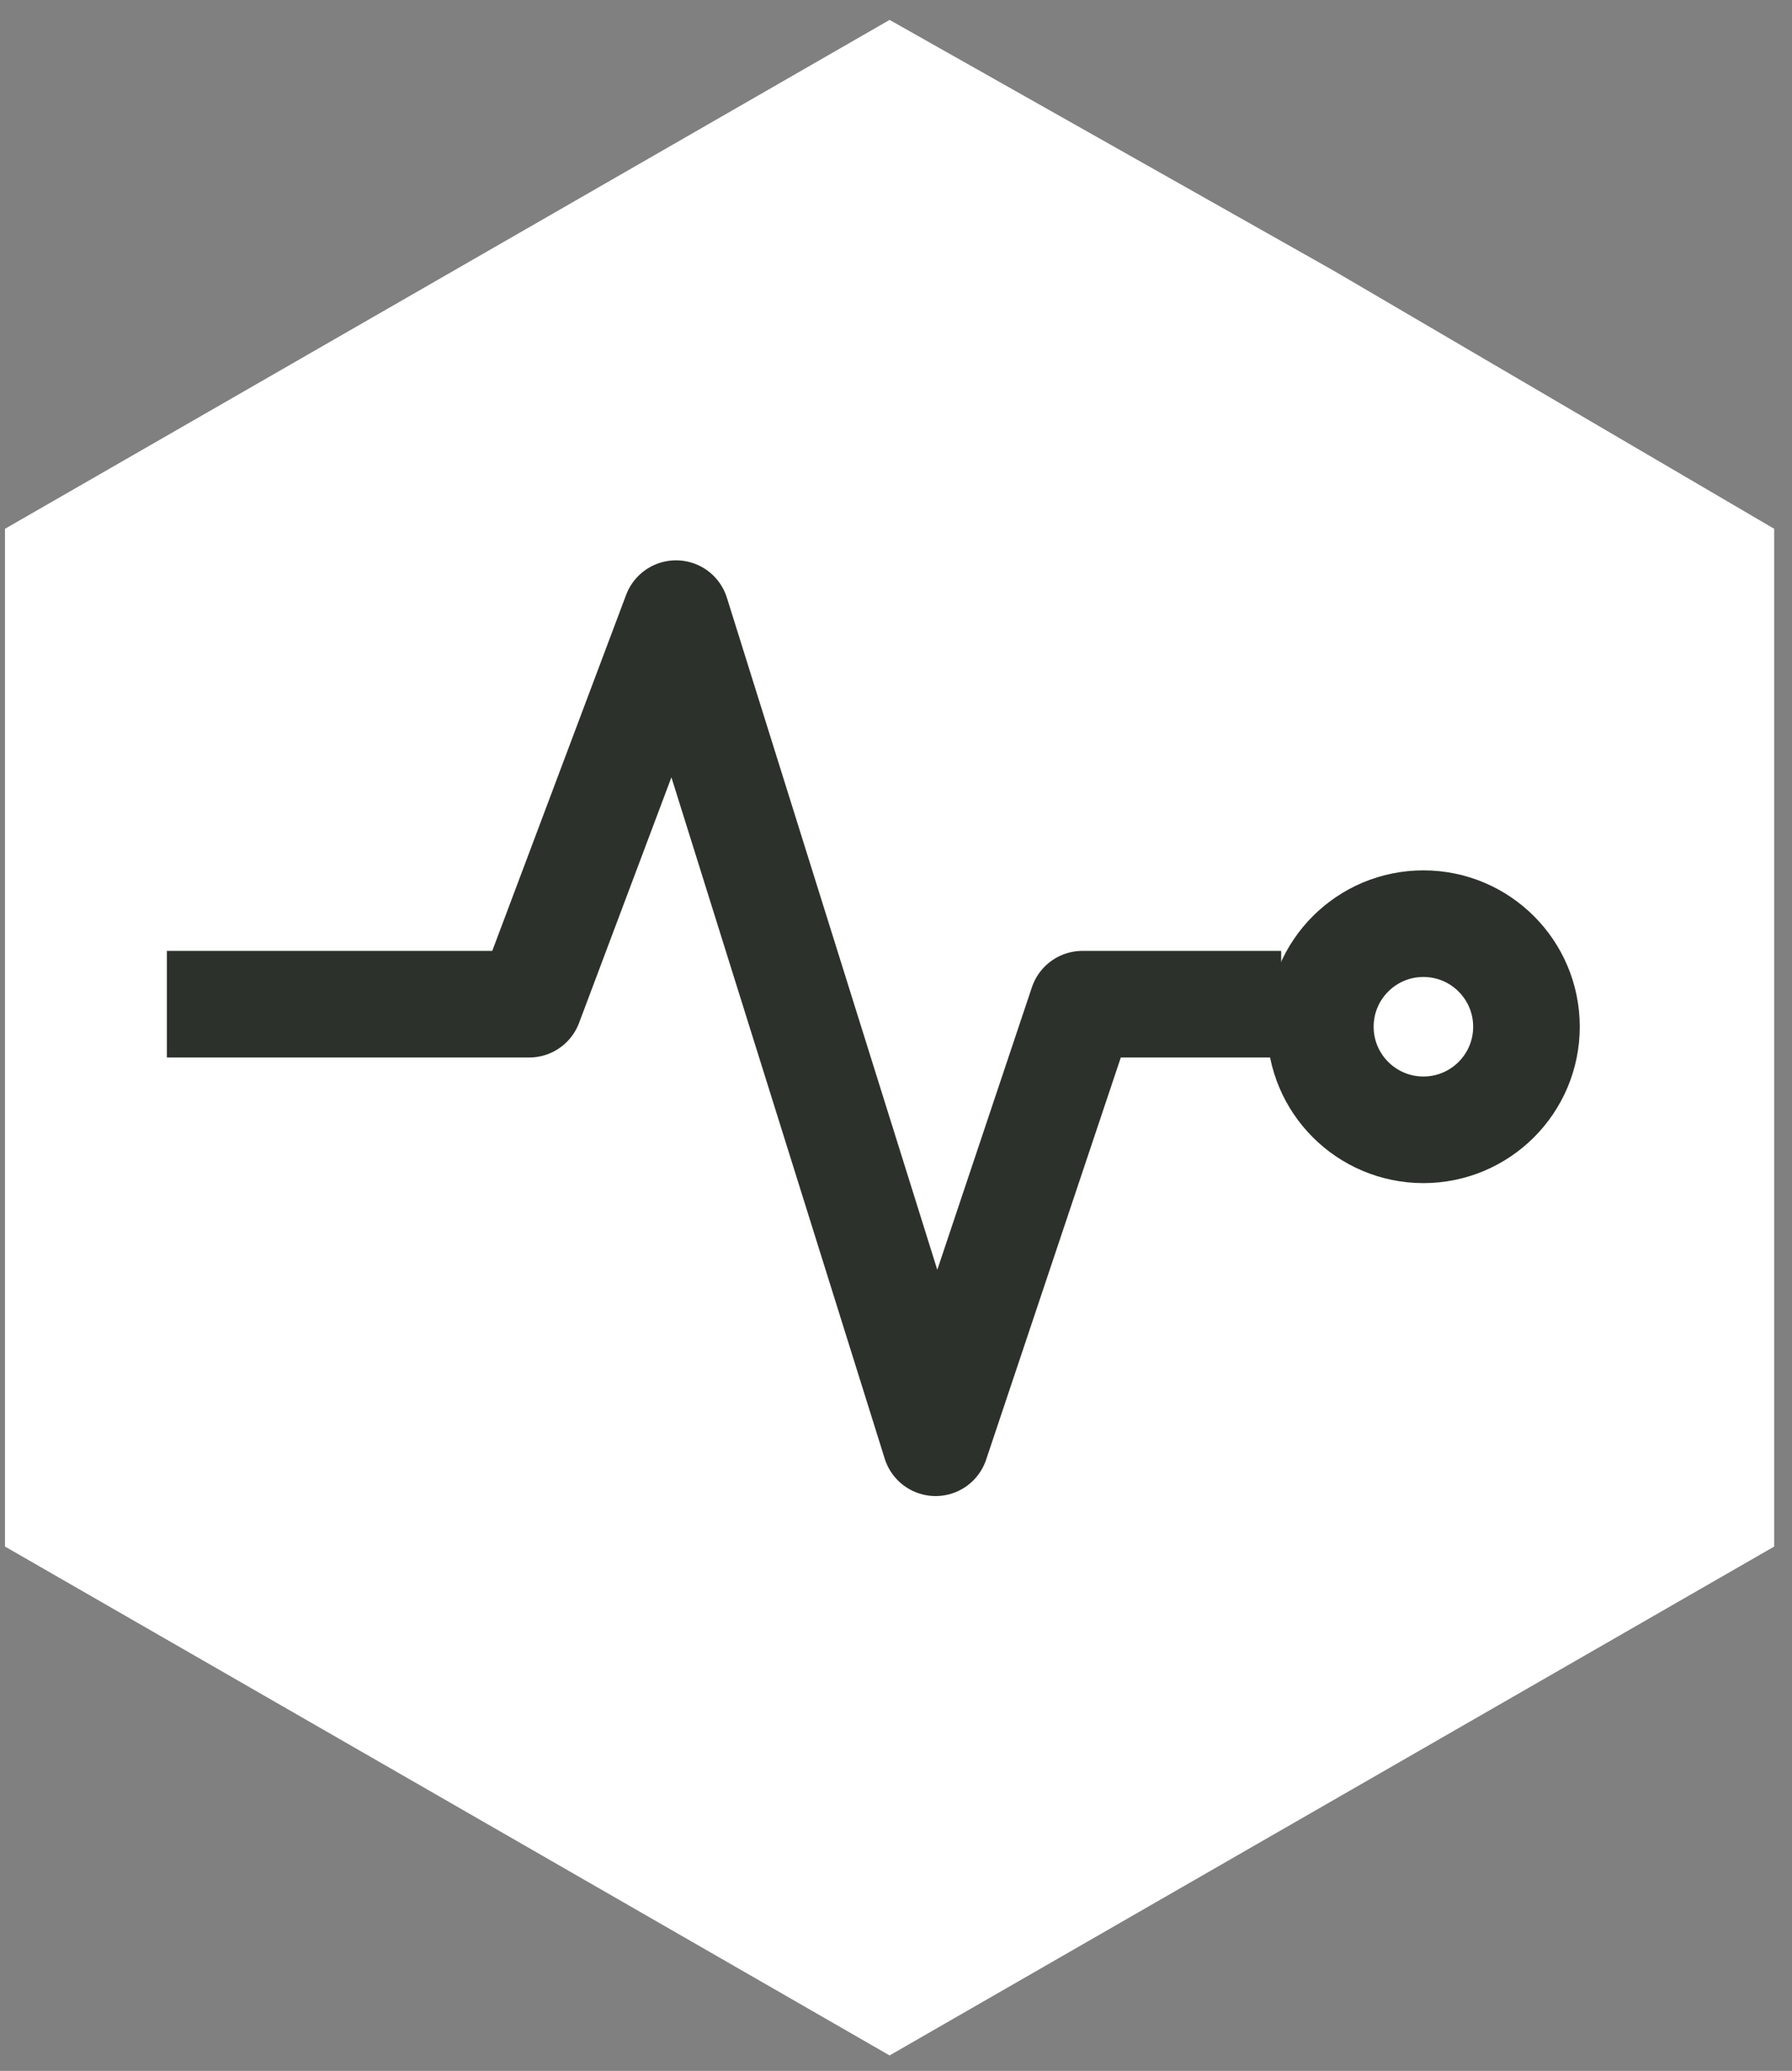 <?xml version="1.0" encoding="UTF-8"?> <svg xmlns="http://www.w3.org/2000/svg" width="45" height="52" viewBox="0 0 45 52" fill="none"><rect x="0" y="0" width="45" height="52" fill="#808080" stroke="none"/> <path d="M22.339 51.611L44.553 38.833L44.553 13.278L33.497 6.801L22.339 0.5L0.125 13.278L0.125 38.833L22.339 51.611Z" fill="white"></path> <path d="M4.19 25.215H13.288L16.976 15.408L23.494 36.227L27.182 25.215H32.173" stroke="#2C322B" stroke-width="2.677" stroke-linejoin="round"></path> <circle cx="35.744" cy="25.781" r="2.588" stroke="#2C322B" stroke-width="2.677"></circle> </svg> 